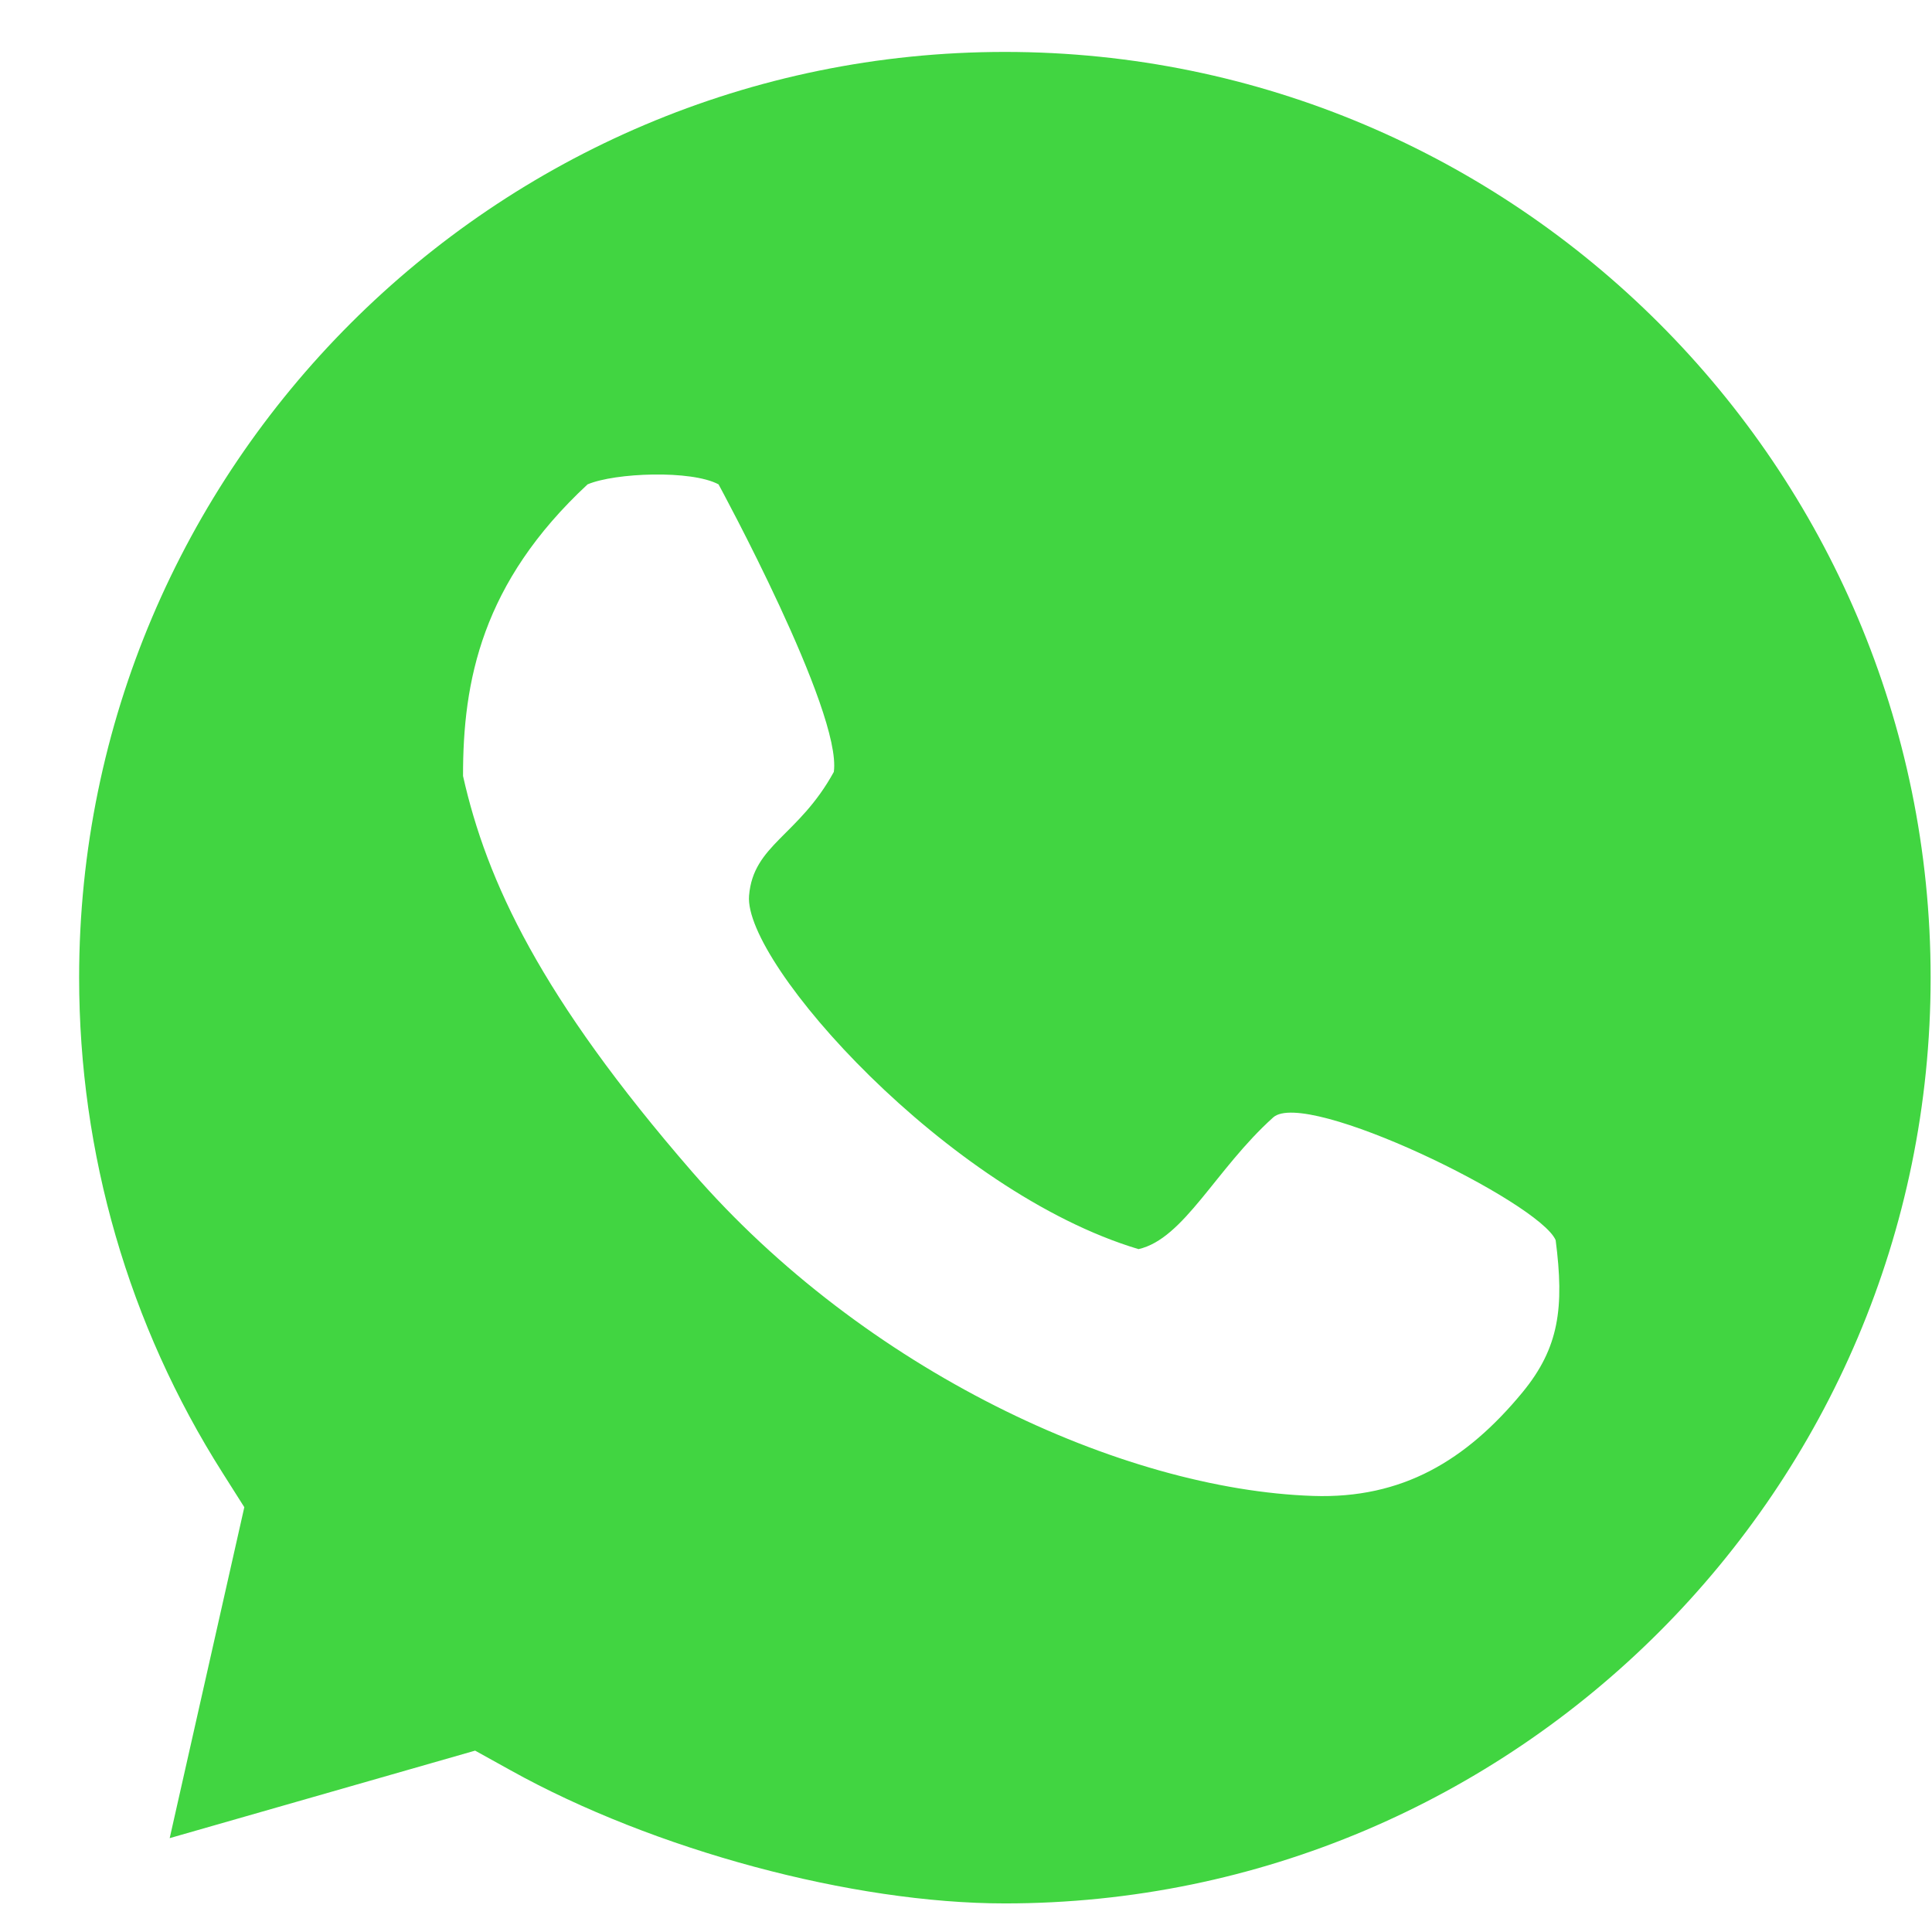 <?xml version="1.0" encoding="UTF-8"?> <svg xmlns="http://www.w3.org/2000/svg" width="24" height="24" viewBox="0 0 24 24" fill="none"> <path d="M12.483 0.645C6.142 0.645 0.983 5.804 0.983 12.145C0.983 14.331 1.598 16.458 2.764 18.295L3.035 18.723L2.108 22.834L5.902 21.747L6.344 21.992C8.122 22.981 10.589 23.645 12.483 23.645C18.824 23.645 23.983 18.485 23.983 12.145C23.983 5.804 18.824 0.645 12.483 0.645ZM18.912 17.297C18.213 18.144 17.419 18.62 16.312 18.583C13.935 18.503 10.744 17.028 8.598 14.557C6.713 12.385 6.045 10.945 5.752 9.64C5.75 8.465 5.982 7.241 7.299 6.017C7.641 5.872 8.589 5.836 8.926 6.017C8.926 6.017 10.463 8.84 10.358 9.589C9.922 10.385 9.357 10.492 9.305 11.127C9.236 11.966 11.773 14.808 14.143 15.517C14.707 15.39 15.101 14.524 15.816 13.881C16.222 13.516 19.124 14.934 19.325 15.406C19.433 16.243 19.369 16.742 18.912 17.297Z" fill="#41D541"></path> </svg> 